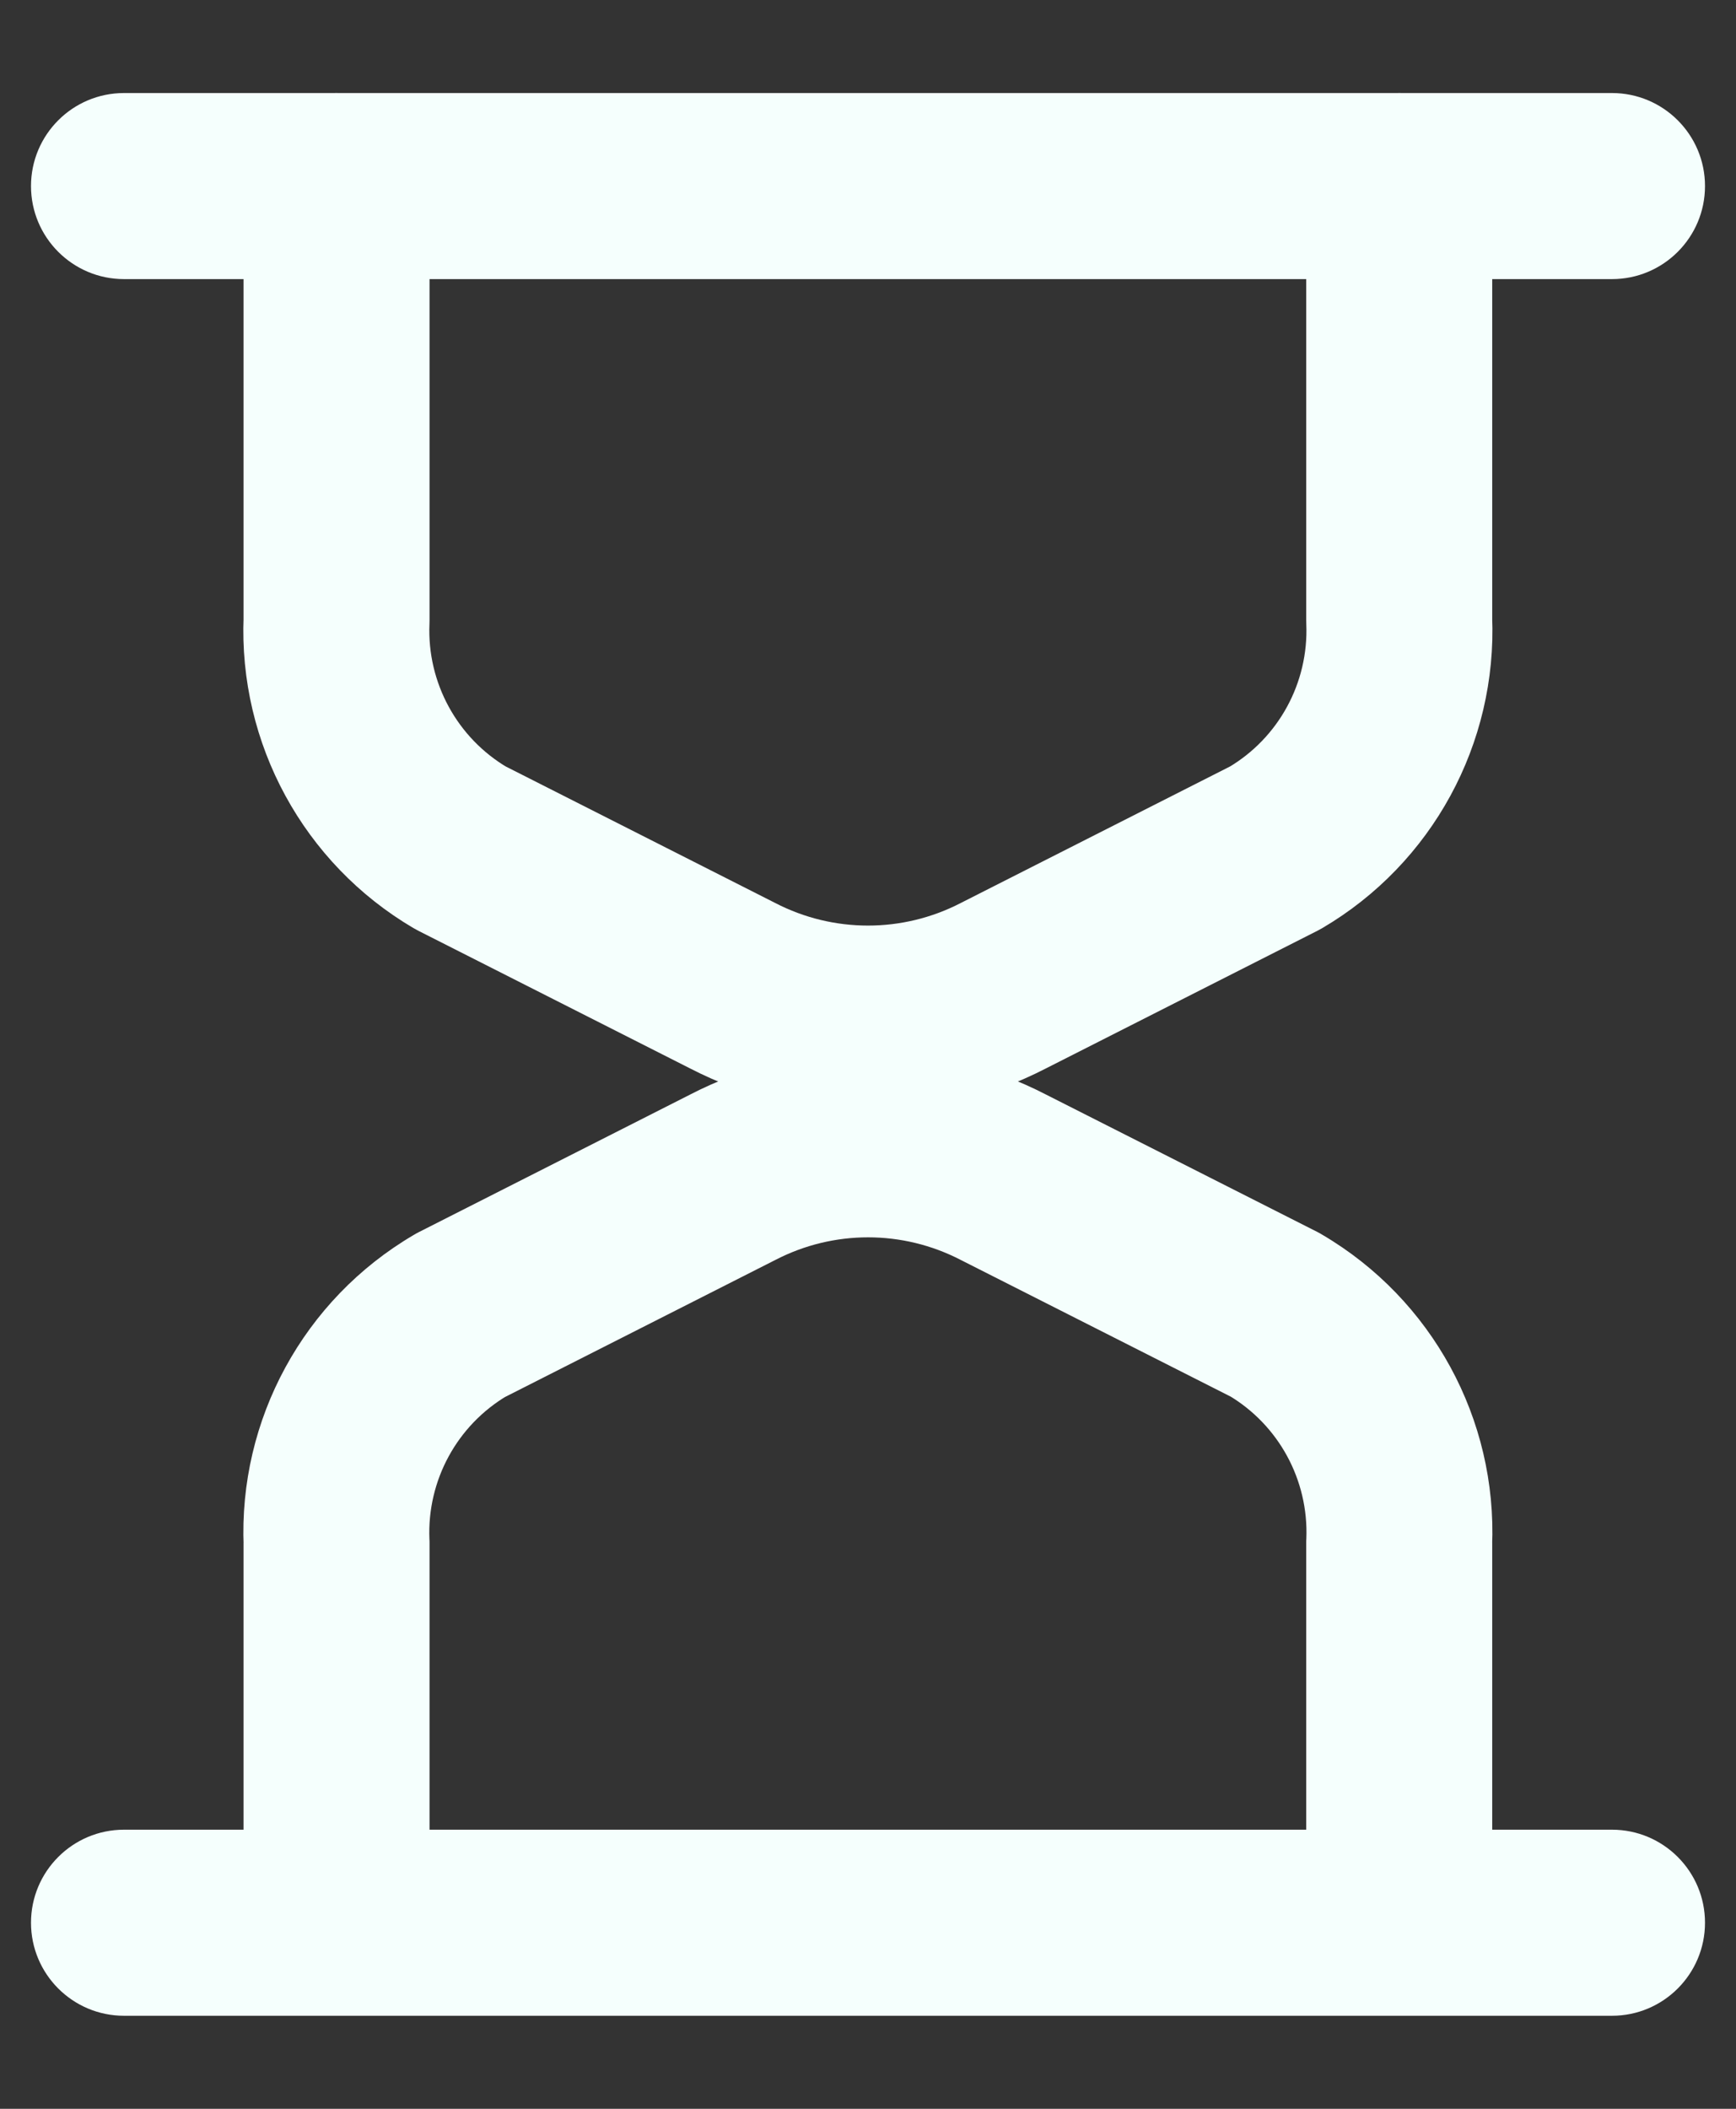 <svg width="14" height="17" viewBox="0 0 14 17" fill="none" xmlns="http://www.w3.org/2000/svg">
<rect x="0" y="0" width="14" height="17" fill="#333333" stroke="none"/>
<path fill-rule="evenodd" clip-rule="evenodd" d="M8.092 7.946L10.284 6.835C10.931 6.455 11.315 5.749 11.284 5V1.5H2.714V5C2.683 5.749 3.068 6.455 3.714 6.835L5.908 7.946C6.593 8.3 7.407 8.3 8.092 7.946Z" stroke="#F5FFFD" stroke-width="1.5" stroke-linecap="round" stroke-linejoin="round"/>
<path d="M13 16.25C13.414 16.25 13.75 15.914 13.75 15.5C13.75 15.086 13.414 14.75 13 14.75V16.25ZM1 14.75C0.586 14.75 0.25 15.086 0.25 15.5C0.25 15.914 0.586 16.25 1 16.25V14.75ZM1.964 15.5C1.964 15.914 2.3 16.25 2.714 16.25C3.128 16.25 3.464 15.914 3.464 15.5H1.964ZM2.714 12.438H3.464C3.464 12.428 3.464 12.417 3.463 12.407L2.714 12.438ZM3.714 10.603L3.375 9.934C3.361 9.941 3.347 9.949 3.334 9.957L3.714 10.603ZM5.908 9.491L6.247 10.16L6.253 10.157L5.908 9.491ZM8.093 9.491L7.748 10.157L7.754 10.16L8.093 9.491ZM10.284 10.6L10.664 9.954C10.651 9.946 10.637 9.938 10.623 9.931L10.284 10.6ZM11.284 12.435L10.535 12.404C10.534 12.414 10.534 12.425 10.534 12.435H11.284ZM10.534 15.5C10.534 15.914 10.87 16.25 11.284 16.25C11.698 16.25 12.034 15.914 12.034 15.5H10.534ZM11.284 0.75C10.87 0.75 10.534 1.086 10.534 1.5C10.534 1.914 10.87 2.25 11.284 2.25V0.75ZM13 2.25C13.414 2.25 13.75 1.914 13.75 1.5C13.75 1.086 13.414 0.75 13 0.75V2.25ZM2.714 2.25C3.128 2.25 3.464 1.914 3.464 1.5C3.464 1.086 3.128 0.75 2.714 0.75V2.25ZM1 0.75C0.586 0.75 0.25 1.086 0.25 1.5C0.25 1.914 0.586 2.25 1 2.25V0.75ZM13 14.75H1V16.25H13V14.75ZM3.464 15.5V12.438H1.964V15.5H3.464ZM3.463 12.407C3.444 11.934 3.686 11.489 4.094 11.249L3.334 9.957C2.449 10.477 1.922 11.443 1.965 12.469L3.463 12.407ZM4.053 11.272L6.247 10.16L5.569 8.822L3.375 9.934L4.053 11.272ZM6.253 10.157C6.722 9.914 7.279 9.914 7.748 10.157L8.438 8.825C7.536 8.358 6.465 8.358 5.563 8.825L6.253 10.157ZM7.754 10.16L9.945 11.269L10.623 9.931L8.432 8.822L7.754 10.16ZM9.904 11.246C10.312 11.486 10.554 11.931 10.535 12.404L12.033 12.466C12.076 11.44 11.549 10.474 10.664 9.954L9.904 11.246ZM10.534 12.435V15.5H12.034V12.435H10.534ZM11.284 2.25H13V0.75H11.284V2.25ZM2.714 0.75H1V2.25H2.714V0.75Z" fill="#F5FFFD"/>
</svg>
